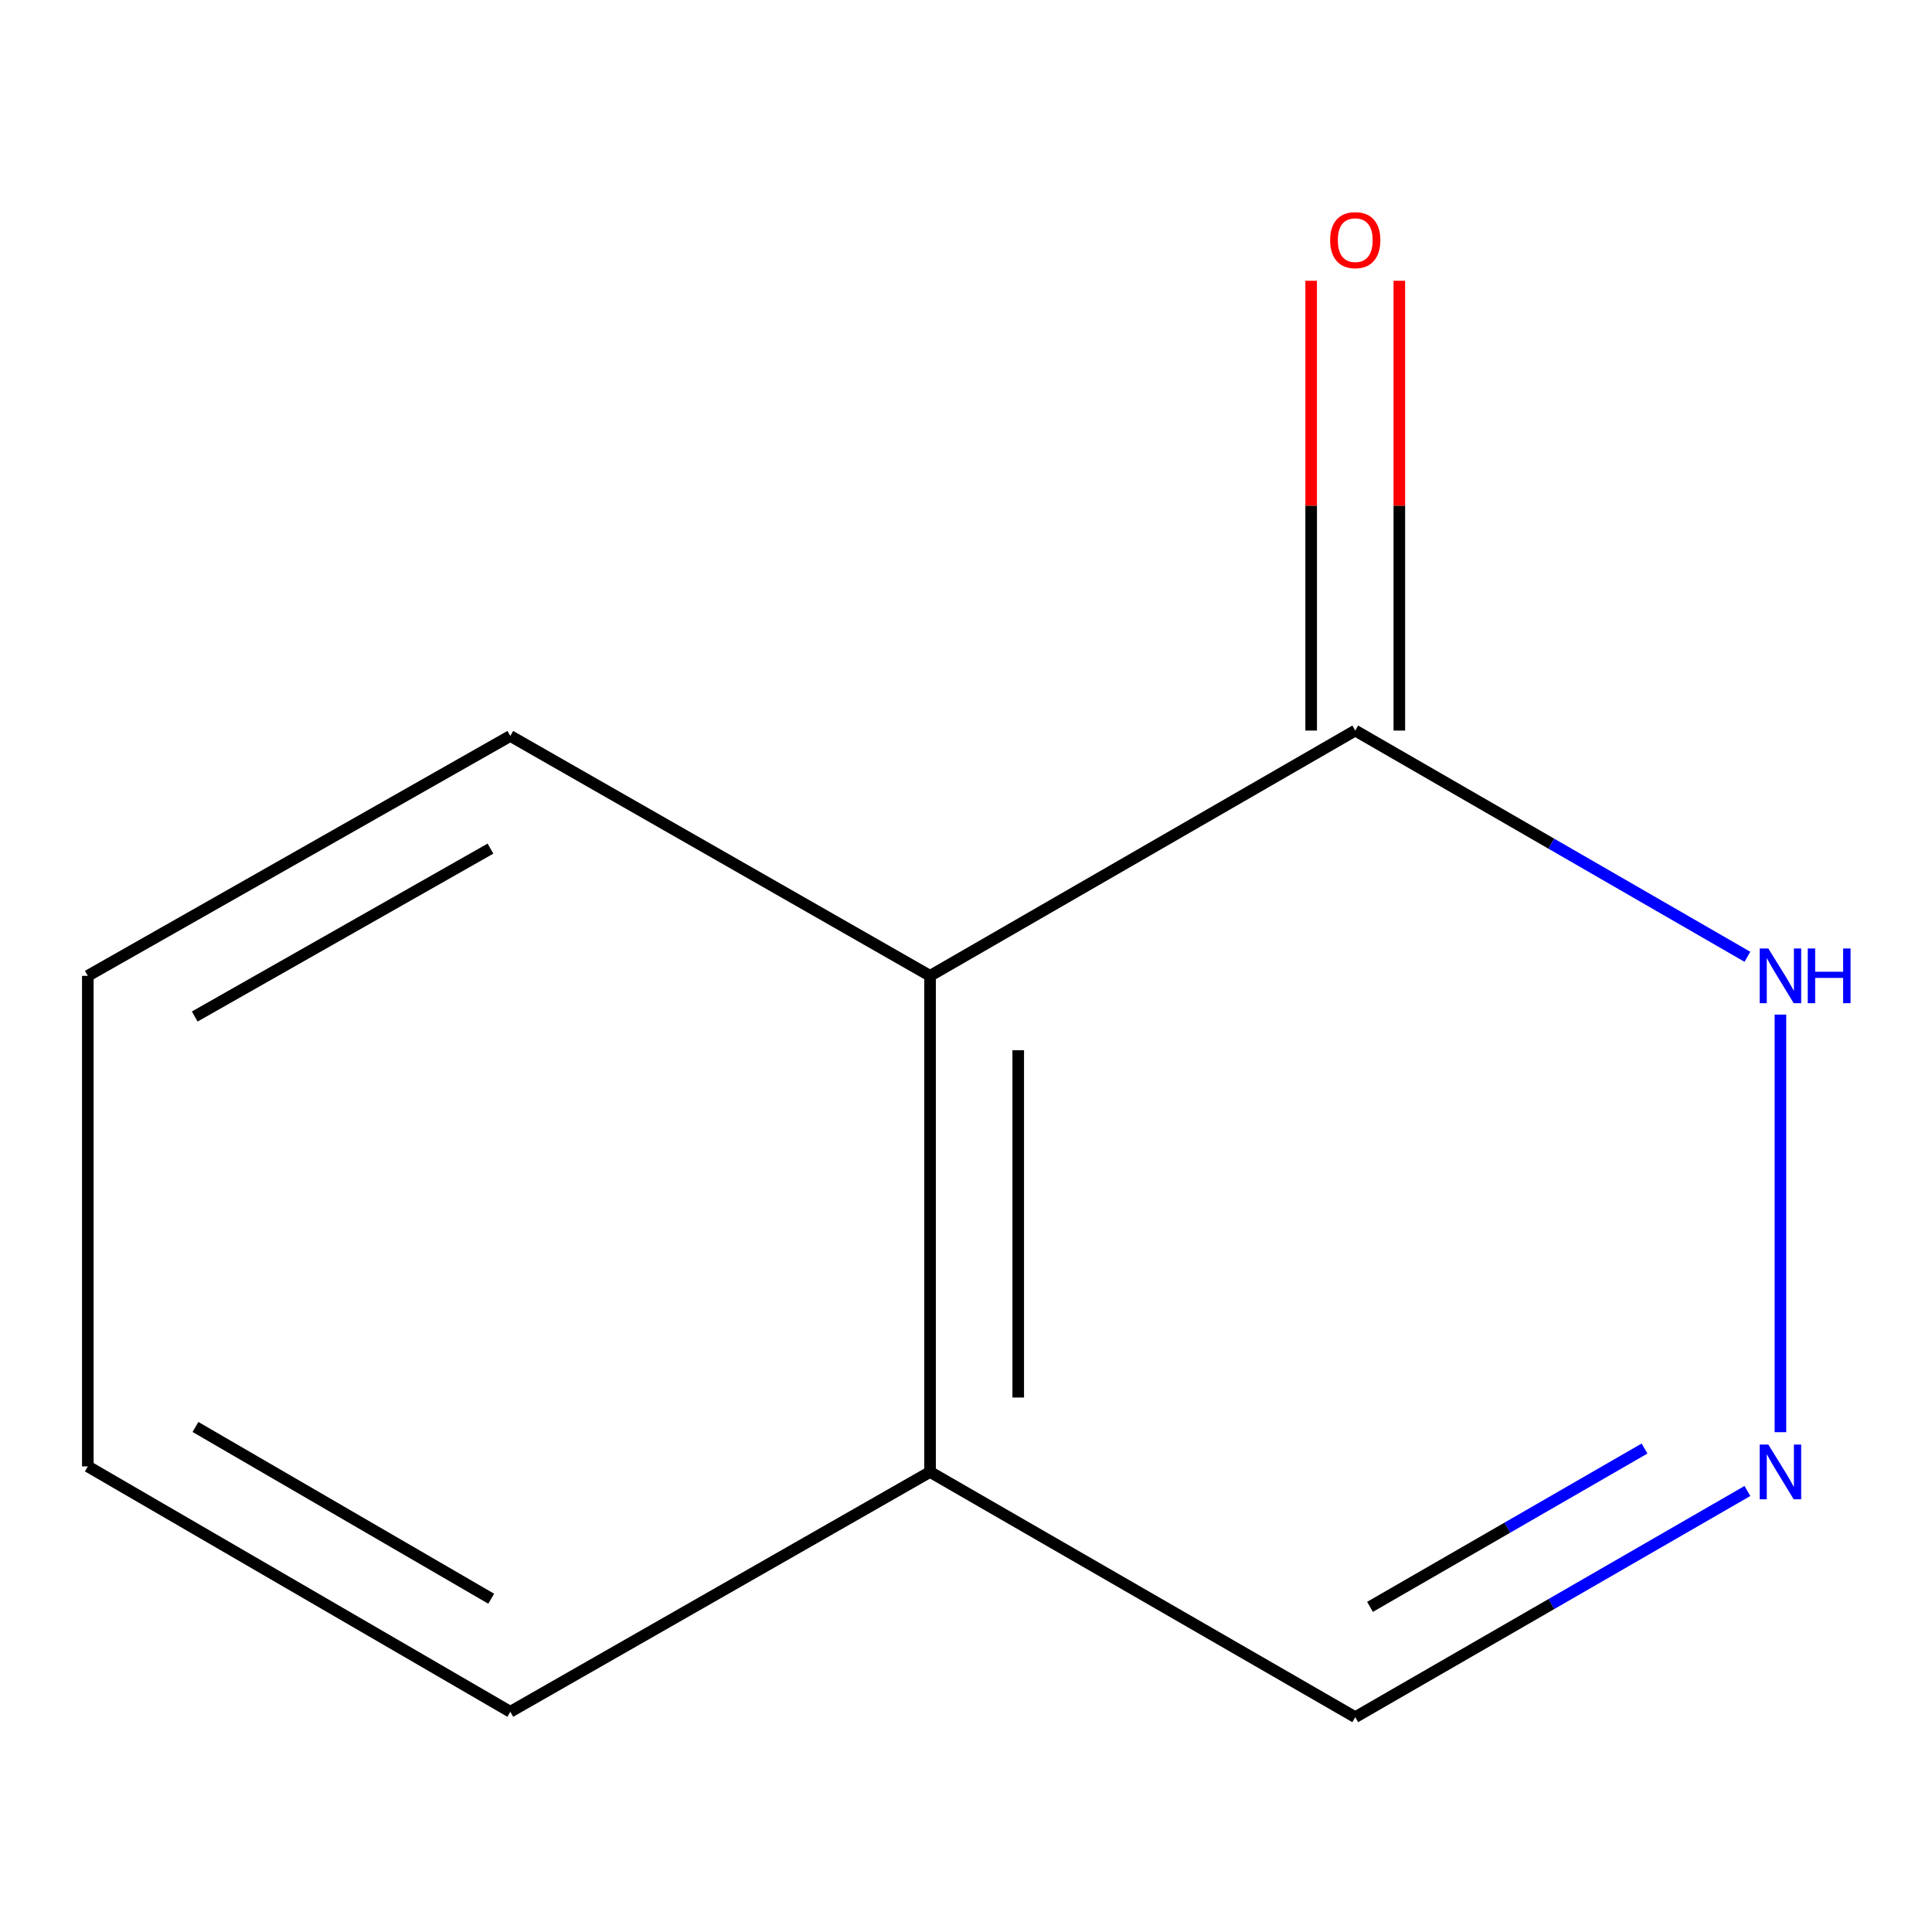 <?xml version='1.0' encoding='iso-8859-1'?>
<svg version='1.1' baseProfile='full'
              xmlns='http://www.w3.org/2000/svg'
                      xmlns:rdkit='http://www.rdkit.org/xml'
                      xmlns:xlink='http://www.w3.org/1999/xlink'
                  xml:space='preserve'
width='1000px' height='1000px' viewBox='0 0 1000 1000'>
<!-- END OF HEADER -->
<rect style='opacity:1.0;fill:#FFFFFF;stroke:none' width='1000' height='1000' x='0' y='0'> </rect>
<path class='bond-1' d='M 921.547,741.298 L 921.547,525.154' style='fill:none;fill-rule:evenodd;stroke:#0000FF;stroke-width:6px;stroke-linecap:butt;stroke-linejoin:miter;stroke-opacity:1' />
<path class='bond-5' d='M 904.456,771.734 L 802.964,830.268' style='fill:none;fill-rule:evenodd;stroke:#0000FF;stroke-width:6px;stroke-linecap:butt;stroke-linejoin:miter;stroke-opacity:1' />
<path class='bond-5' d='M 802.964,830.268 L 701.472,888.801' style='fill:none;fill-rule:evenodd;stroke:#000000;stroke-width:6px;stroke-linecap:butt;stroke-linejoin:miter;stroke-opacity:1' />
<path class='bond-5' d='M 851.208,749.76 L 780.163,790.734' style='fill:none;fill-rule:evenodd;stroke:#0000FF;stroke-width:6px;stroke-linecap:butt;stroke-linejoin:miter;stroke-opacity:1' />
<path class='bond-5' d='M 780.163,790.734 L 709.119,831.707' style='fill:none;fill-rule:evenodd;stroke:#000000;stroke-width:6px;stroke-linecap:butt;stroke-linejoin:miter;stroke-opacity:1' />
<path class='bond-0' d='M 701.472,378.14 L 802.964,436.685' style='fill:none;fill-rule:evenodd;stroke:#000000;stroke-width:6px;stroke-linecap:butt;stroke-linejoin:miter;stroke-opacity:1' />
<path class='bond-0' d='M 802.964,436.685 L 904.455,495.23' style='fill:none;fill-rule:evenodd;stroke:#0000FF;stroke-width:6px;stroke-linecap:butt;stroke-linejoin:miter;stroke-opacity:1' />
<path class='bond-4' d='M 724.291,378.14 L 724.291,261.732' style='fill:none;fill-rule:evenodd;stroke:#000000;stroke-width:6px;stroke-linecap:butt;stroke-linejoin:miter;stroke-opacity:1' />
<path class='bond-4' d='M 724.291,261.732 L 724.291,145.325' style='fill:none;fill-rule:evenodd;stroke:#FF0000;stroke-width:6px;stroke-linecap:butt;stroke-linejoin:miter;stroke-opacity:1' />
<path class='bond-4' d='M 678.653,378.14 L 678.653,261.732' style='fill:none;fill-rule:evenodd;stroke:#000000;stroke-width:6px;stroke-linecap:butt;stroke-linejoin:miter;stroke-opacity:1' />
<path class='bond-4' d='M 678.653,261.732 L 678.653,145.325' style='fill:none;fill-rule:evenodd;stroke:#FF0000;stroke-width:6px;stroke-linecap:butt;stroke-linejoin:miter;stroke-opacity:1' />
<path class='bond-10' d='M 701.472,378.14 L 481.396,505.089' style='fill:none;fill-rule:evenodd;stroke:#000000;stroke-width:6px;stroke-linecap:butt;stroke-linejoin:miter;stroke-opacity:1' />
<path class='bond-2' d='M 481.396,505.089 L 481.396,761.877' style='fill:none;fill-rule:evenodd;stroke:#000000;stroke-width:6px;stroke-linecap:butt;stroke-linejoin:miter;stroke-opacity:1' />
<path class='bond-2' d='M 527.034,543.607 L 527.034,723.359' style='fill:none;fill-rule:evenodd;stroke:#000000;stroke-width:6px;stroke-linecap:butt;stroke-linejoin:miter;stroke-opacity:1' />
<path class='bond-6' d='M 481.396,505.089 L 264.135,380.929' style='fill:none;fill-rule:evenodd;stroke:#000000;stroke-width:6px;stroke-linecap:butt;stroke-linejoin:miter;stroke-opacity:1' />
<path class='bond-3' d='M 481.396,761.877 L 701.472,888.801' style='fill:none;fill-rule:evenodd;stroke:#000000;stroke-width:6px;stroke-linecap:butt;stroke-linejoin:miter;stroke-opacity:1' />
<path class='bond-7' d='M 481.396,761.877 L 264.135,886.012' style='fill:none;fill-rule:evenodd;stroke:#000000;stroke-width:6px;stroke-linecap:butt;stroke-linejoin:miter;stroke-opacity:1' />
<path class='bond-11' d='M 264.135,380.929 L 45.455,505.089' style='fill:none;fill-rule:evenodd;stroke:#000000;stroke-width:6px;stroke-linecap:butt;stroke-linejoin:miter;stroke-opacity:1' />
<path class='bond-11' d='M 253.866,439.24 L 100.79,526.152' style='fill:none;fill-rule:evenodd;stroke:#000000;stroke-width:6px;stroke-linecap:butt;stroke-linejoin:miter;stroke-opacity:1' />
<path class='bond-9' d='M 264.135,886.012 L 45.455,759.012' style='fill:none;fill-rule:evenodd;stroke:#000000;stroke-width:6px;stroke-linecap:butt;stroke-linejoin:miter;stroke-opacity:1' />
<path class='bond-9' d='M 254.253,827.497 L 101.176,738.597' style='fill:none;fill-rule:evenodd;stroke:#000000;stroke-width:6px;stroke-linecap:butt;stroke-linejoin:miter;stroke-opacity:1' />
<path class='bond-8' d='M 45.455,505.089 L 45.455,759.012' style='fill:none;fill-rule:evenodd;stroke:#000000;stroke-width:6px;stroke-linecap:butt;stroke-linejoin:miter;stroke-opacity:1' />
<path  class='atom-0' d='M 915.287 747.717
L 924.567 762.717
Q 925.487 764.197, 926.967 766.877
Q 928.447 769.557, 928.527 769.717
L 928.527 747.717
L 932.287 747.717
L 932.287 776.037
L 928.407 776.037
L 918.447 759.637
Q 917.287 757.717, 916.047 755.517
Q 914.847 753.317, 914.487 752.637
L 914.487 776.037
L 910.807 776.037
L 910.807 747.717
L 915.287 747.717
' fill='#0000FF'/>
<path  class='atom-2' d='M 915.287 490.929
L 924.567 505.929
Q 925.487 507.409, 926.967 510.089
Q 928.447 512.769, 928.527 512.929
L 928.527 490.929
L 932.287 490.929
L 932.287 519.249
L 928.407 519.249
L 918.447 502.849
Q 917.287 500.929, 916.047 498.729
Q 914.847 496.529, 914.487 495.849
L 914.487 519.249
L 910.807 519.249
L 910.807 490.929
L 915.287 490.929
' fill='#0000FF'/>
<path  class='atom-2' d='M 935.687 490.929
L 939.527 490.929
L 939.527 502.969
L 954.007 502.969
L 954.007 490.929
L 957.847 490.929
L 957.847 519.249
L 954.007 519.249
L 954.007 506.169
L 939.527 506.169
L 939.527 519.249
L 935.687 519.249
L 935.687 490.929
' fill='#0000FF'/>
<path  class='atom-5' d='M 688.472 124.297
Q 688.472 117.497, 691.832 113.697
Q 695.192 109.897, 701.472 109.897
Q 707.752 109.897, 711.112 113.697
Q 714.472 117.497, 714.472 124.297
Q 714.472 131.177, 711.072 135.097
Q 707.672 138.977, 701.472 138.977
Q 695.232 138.977, 691.832 135.097
Q 688.472 131.217, 688.472 124.297
M 701.472 135.777
Q 705.792 135.777, 708.112 132.897
Q 710.472 129.977, 710.472 124.297
Q 710.472 118.737, 708.112 115.937
Q 705.792 113.097, 701.472 113.097
Q 697.152 113.097, 694.792 115.897
Q 692.472 118.697, 692.472 124.297
Q 692.472 130.017, 694.792 132.897
Q 697.152 135.777, 701.472 135.777
' fill='#FF0000'/>
</svg>
